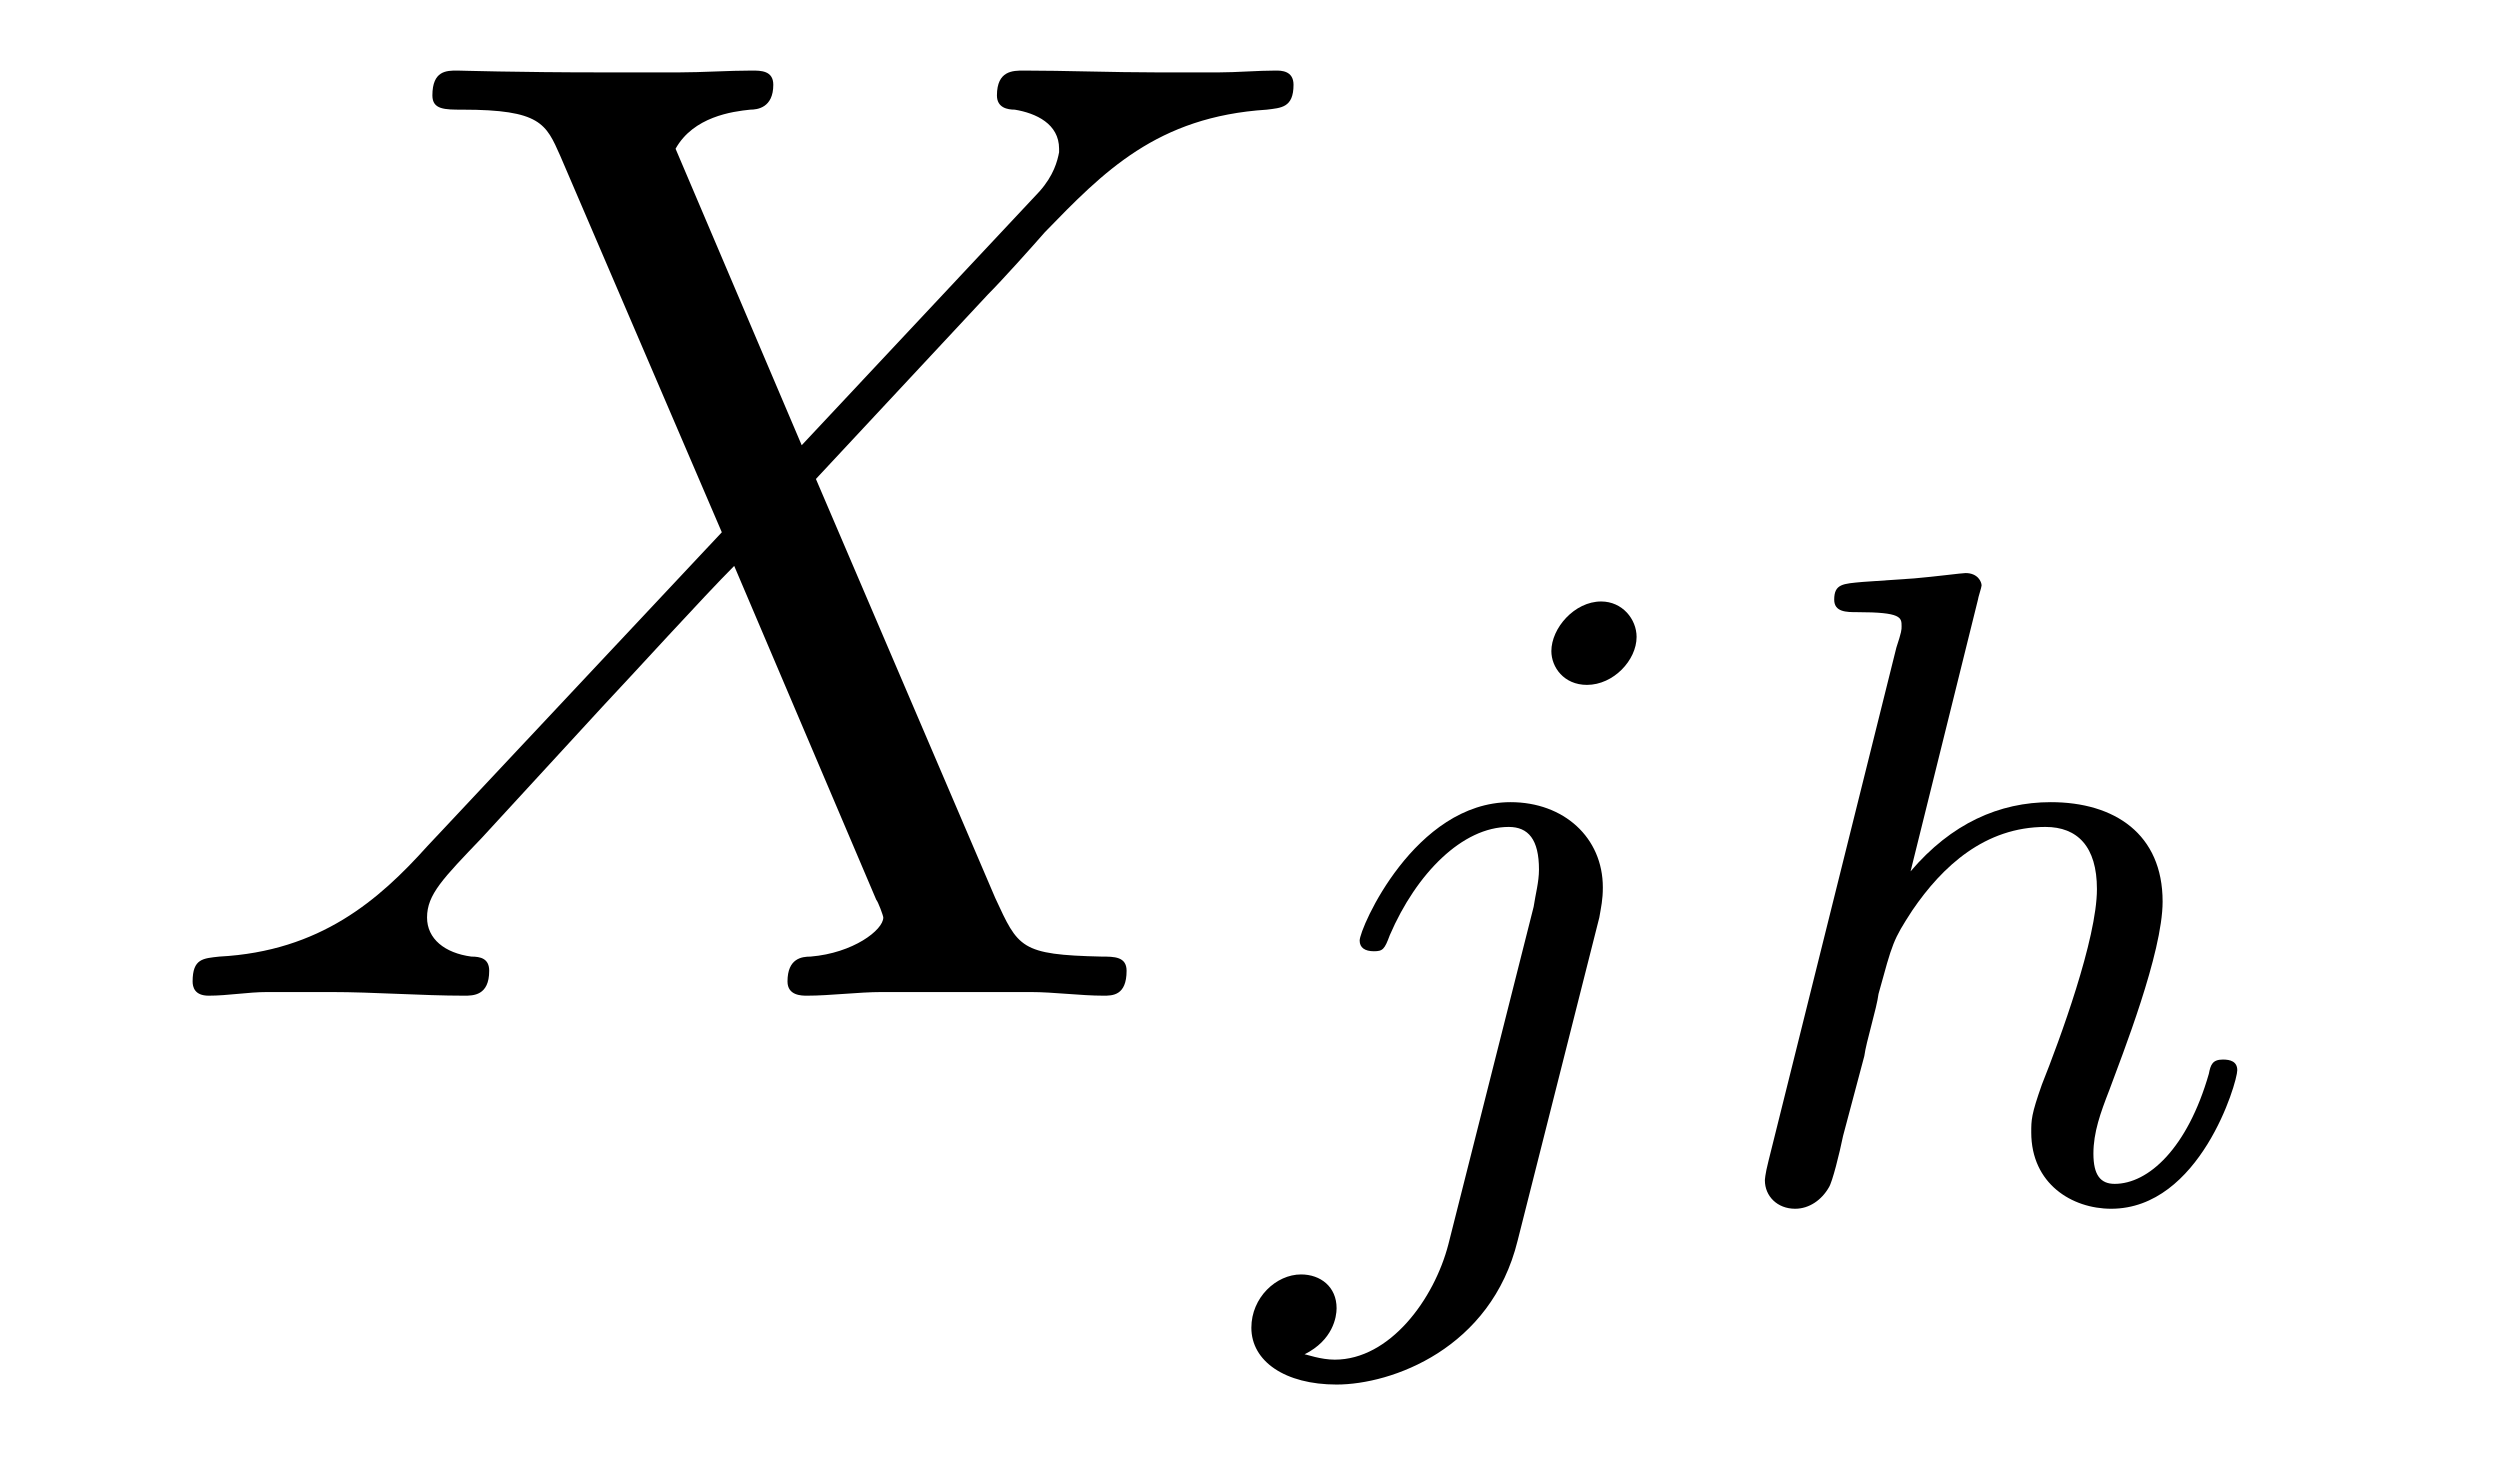 <?xml version='1.0'?>
<!-- This file was generated by dvisvgm 1.9.2 -->
<svg height='13pt' version='1.1' viewBox='0 -13 22 13' width='22pt' xmlns='http://www.w3.org/2000/svg' xmlns:xlink='http://www.w3.org/1999/xlink'>
<g id='page1'>
<g transform='matrix(1 0 0 1 -127 650)'>
<path d='M134.055 -659.082L132.945 -661.691C133.102 -661.973 133.445 -662.019 133.602 -662.035C133.664 -662.035 133.805 -662.051 133.805 -662.254C133.805 -662.379 133.695 -662.379 133.617 -662.379C133.414 -662.379 133.18 -662.363 132.977 -662.363H132.289C131.555 -662.363 131.039 -662.379 131.023 -662.379C130.93 -662.379 130.805 -662.379 130.805 -662.16C130.805 -662.035 130.914 -662.035 131.07 -662.035C131.758 -662.035 131.805 -661.91 131.93 -661.629L133.352 -658.316L130.758 -655.551C130.336 -655.082 129.82 -654.629 128.93 -654.582C128.789 -654.566 128.695 -654.566 128.695 -654.363C128.695 -654.316 128.711 -654.238 128.836 -654.238C129.008 -654.238 129.18 -654.27 129.352 -654.27H129.914C130.289 -654.27 130.711 -654.238 131.086 -654.238C131.164 -654.238 131.305 -654.238 131.305 -654.457C131.305 -654.566 131.227 -654.582 131.148 -654.582C130.914 -654.613 130.758 -654.738 130.758 -654.926C130.758 -655.129 130.898 -655.269 131.242 -655.629L132.305 -656.785C132.57 -657.066 133.195 -657.754 133.461 -658.02L134.711 -655.082C134.727 -655.066 134.773 -654.941 134.773 -654.926C134.773 -654.816 134.508 -654.613 134.133 -654.582C134.055 -654.582 133.93 -654.566 133.93 -654.363C133.93 -654.238 134.055 -654.238 134.102 -654.238C134.305 -654.238 134.555 -654.27 134.758 -654.27H136.07C136.273 -654.27 136.508 -654.238 136.711 -654.238C136.789 -654.238 136.914 -654.238 136.914 -654.457C136.914 -654.582 136.805 -654.582 136.695 -654.582C135.977 -654.598 135.961 -654.66 135.758 -655.098L134.18 -658.785L135.695 -660.41C135.82 -660.535 136.086 -660.832 136.195 -660.957C136.711 -661.488 137.18 -661.973 138.148 -662.035C138.273 -662.051 138.383 -662.051 138.383 -662.254C138.383 -662.379 138.273 -662.379 138.227 -662.379C138.07 -662.379 137.883 -662.363 137.727 -662.363H137.18C136.789 -662.363 136.367 -662.379 136.008 -662.379C135.914 -662.379 135.773 -662.379 135.773 -662.16C135.773 -662.051 135.867 -662.035 135.93 -662.035C136.117 -662.004 136.32 -661.91 136.32 -661.691V-661.66C136.305 -661.582 136.273 -661.457 136.148 -661.316L134.055 -659.082ZM138.117 -654.238' fill-rule='evenodd'/>
<path d='M141.402 -657.395C141.402 -657.551 141.277 -657.707 141.09 -657.707C140.856 -657.707 140.652 -657.473 140.652 -657.27C140.652 -657.129 140.762 -656.973 140.965 -656.973C141.199 -656.973 141.402 -657.191 141.402 -657.395ZM139.746 -652.051C139.621 -651.566 139.23 -651.035 138.746 -651.035C138.621 -651.035 138.496 -651.082 138.48 -651.082C138.73 -651.207 138.762 -651.41 138.762 -651.488C138.762 -651.676 138.621 -651.785 138.449 -651.785C138.231 -651.785 138.012 -651.582 138.012 -651.316C138.012 -651.02 138.309 -650.816 138.762 -650.816C139.246 -650.816 140.121 -651.129 140.355 -652.082L141.074 -654.926C141.09 -655.02 141.105 -655.082 141.105 -655.191C141.105 -655.629 140.762 -655.941 140.293 -655.941C139.449 -655.941 138.965 -654.832 138.965 -654.723C138.965 -654.66 139.012 -654.629 139.09 -654.629C139.168 -654.629 139.184 -654.645 139.23 -654.77C139.465 -655.316 139.871 -655.723 140.277 -655.723C140.449 -655.723 140.543 -655.613 140.543 -655.348C140.543 -655.238 140.512 -655.129 140.496 -655.02L139.746 -652.051ZM141.598 -652.441' fill-rule='evenodd'/>
<path d='M144.406 -657.723C144.406 -657.738 144.438 -657.832 144.438 -657.848C144.438 -657.879 144.406 -657.957 144.297 -657.957C144.266 -657.957 144.031 -657.926 143.844 -657.91L143.391 -657.879C143.219 -657.863 143.141 -657.863 143.141 -657.723C143.141 -657.613 143.25 -657.613 143.344 -657.613C143.734 -657.613 143.734 -657.566 143.734 -657.488C143.734 -657.457 143.734 -657.441 143.688 -657.301L142.563 -652.785C142.531 -652.66 142.531 -652.613 142.531 -652.613C142.531 -652.473 142.641 -652.363 142.797 -652.363C142.922 -652.363 143.031 -652.441 143.094 -652.551C143.125 -652.598 143.187 -652.848 143.219 -653.004L143.406 -653.707C143.422 -653.832 143.516 -654.129 143.531 -654.254C143.656 -654.707 143.656 -654.723 143.828 -654.988C144.094 -655.379 144.469 -655.723 145 -655.723C145.281 -655.723 145.453 -655.551 145.453 -655.176C145.453 -654.738 145.125 -653.848 144.969 -653.457C144.875 -653.191 144.875 -653.145 144.875 -653.035C144.875 -652.582 145.234 -652.363 145.578 -652.363C146.359 -652.363 146.688 -653.473 146.688 -653.582C146.688 -653.66 146.625 -653.676 146.562 -653.676C146.469 -653.676 146.453 -653.629 146.438 -653.551C146.25 -652.895 145.906 -652.582 145.609 -652.582C145.484 -652.582 145.422 -652.66 145.422 -652.848C145.422 -653.035 145.484 -653.207 145.563 -653.41C145.672 -653.707 146.031 -654.613 146.031 -655.066C146.031 -655.66 145.609 -655.941 145.047 -655.941C144.594 -655.941 144.172 -655.754 143.813 -655.332L144.406 -657.723ZM146.996 -652.441' fill-rule='evenodd'/>
</g>
</g>
</svg>
